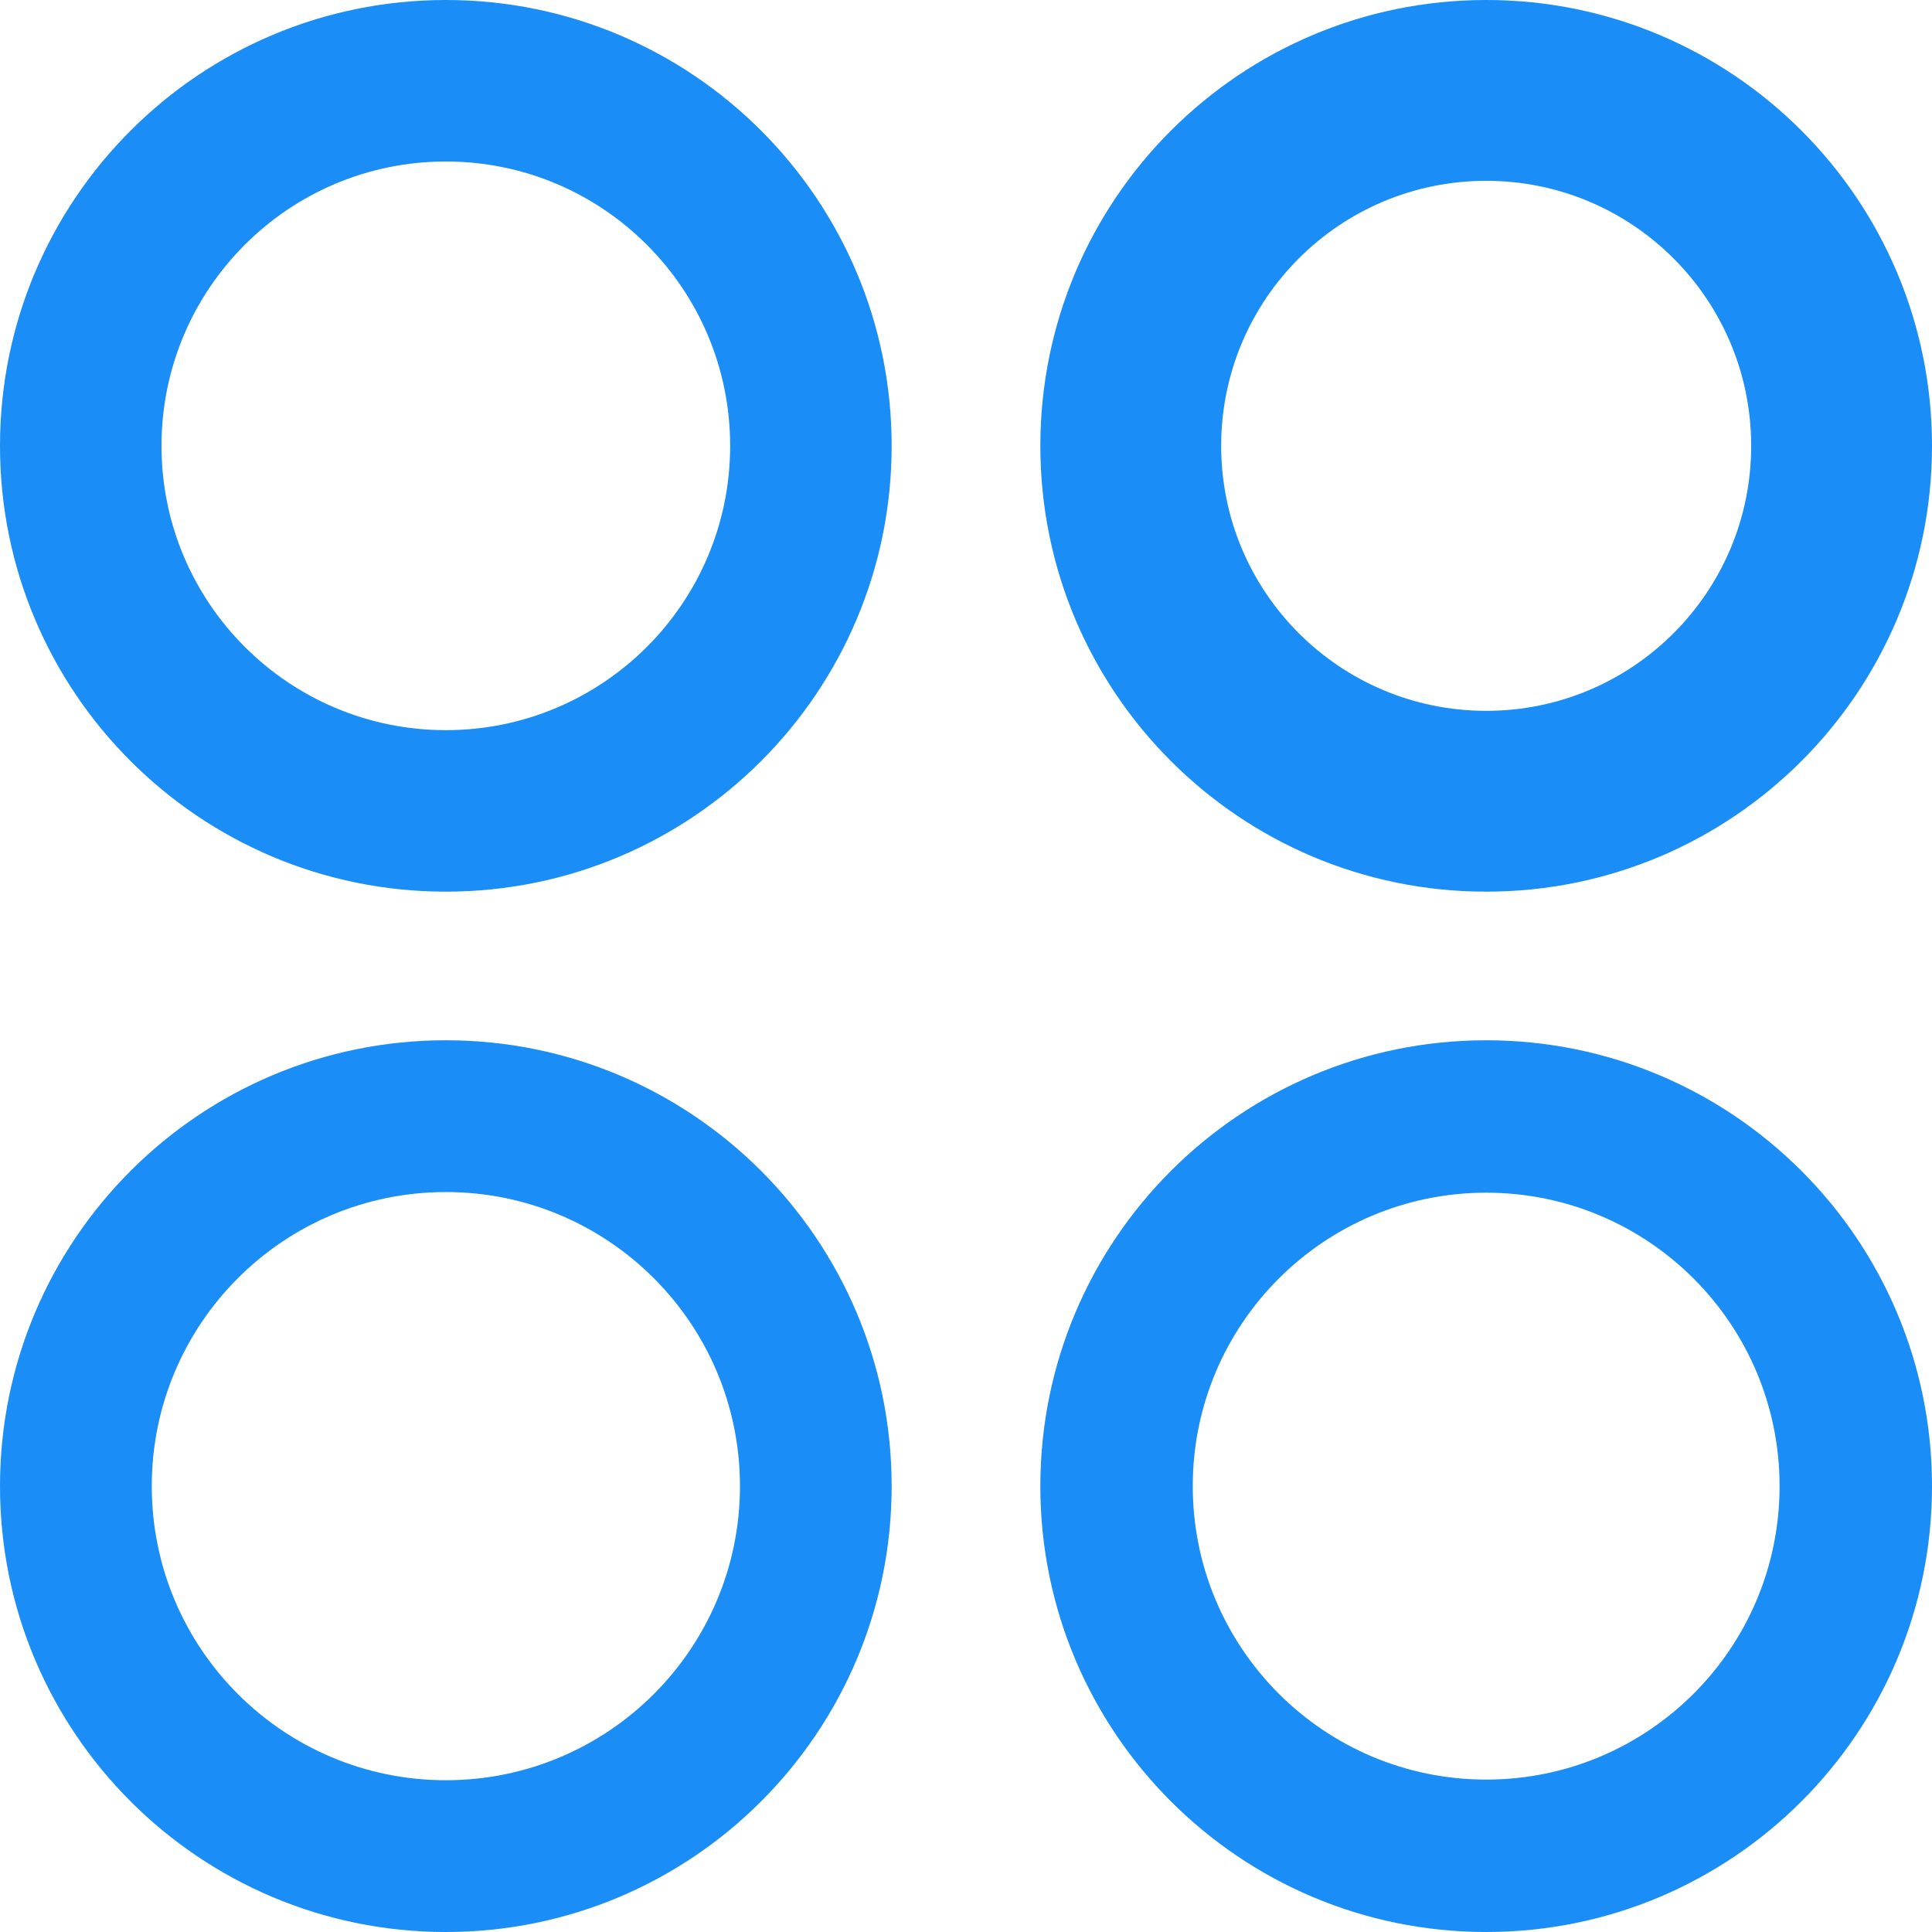 <svg width="27" height="27" viewBox="0 0 27 27" fill="none" xmlns="http://www.w3.org/2000/svg">
<path d="M12.461 6.231C12.461 9.672 9.672 12.461 6.231 12.461C2.79 12.461 0 9.672 0 6.231C0 2.79 2.79 0 6.231 0C9.672 0 12.461 2.79 12.461 6.231ZM2.257 6.231C2.257 8.425 4.036 10.204 6.231 10.204C8.425 10.204 10.204 8.425 10.204 6.231C10.204 4.036 8.425 2.257 6.231 2.257C4.036 2.257 2.257 4.036 2.257 6.231Z" fill="#1B8DF6"/>
<path d="M27 6.231C27 9.672 24.211 12.461 20.77 12.461C17.329 12.461 14.539 9.672 14.539 6.231C14.539 2.79 17.329 0 20.77 0C24.211 0 27 2.79 27 6.231ZM17.066 6.231C17.066 8.276 18.724 9.934 20.77 9.934C22.815 9.934 24.473 8.276 24.473 6.231C24.473 4.185 22.815 2.527 20.77 2.527C18.724 2.527 17.066 4.185 17.066 6.231Z" fill="#1B8DF6"/>
<path d="M27 20.769C27 24.21 24.211 27 20.77 27C17.329 27 14.539 24.21 14.539 20.769C14.539 17.328 17.329 14.538 20.77 14.538C24.211 14.538 27 17.328 27 20.769ZM16.669 20.769C16.669 23.034 18.505 24.87 20.77 24.87C23.035 24.87 24.87 23.034 24.87 20.769C24.87 18.504 23.035 16.668 20.77 16.668C18.505 16.668 16.669 18.504 16.669 20.769Z" fill="#1B8DF6"/>
<path d="M12.461 20.769C12.461 24.21 9.672 27 6.231 27C2.79 27 0 24.21 0 20.769C0 17.328 2.79 14.538 6.231 14.538C9.672 14.538 12.461 17.328 12.461 20.769ZM2.121 20.769C2.121 23.039 3.961 24.879 6.231 24.879C8.5 24.879 10.341 23.039 10.341 20.769C10.341 18.499 8.5 16.659 6.231 16.659C3.961 16.659 2.121 18.499 2.121 20.769Z" fill="#1B8DF6"/>
</svg>
